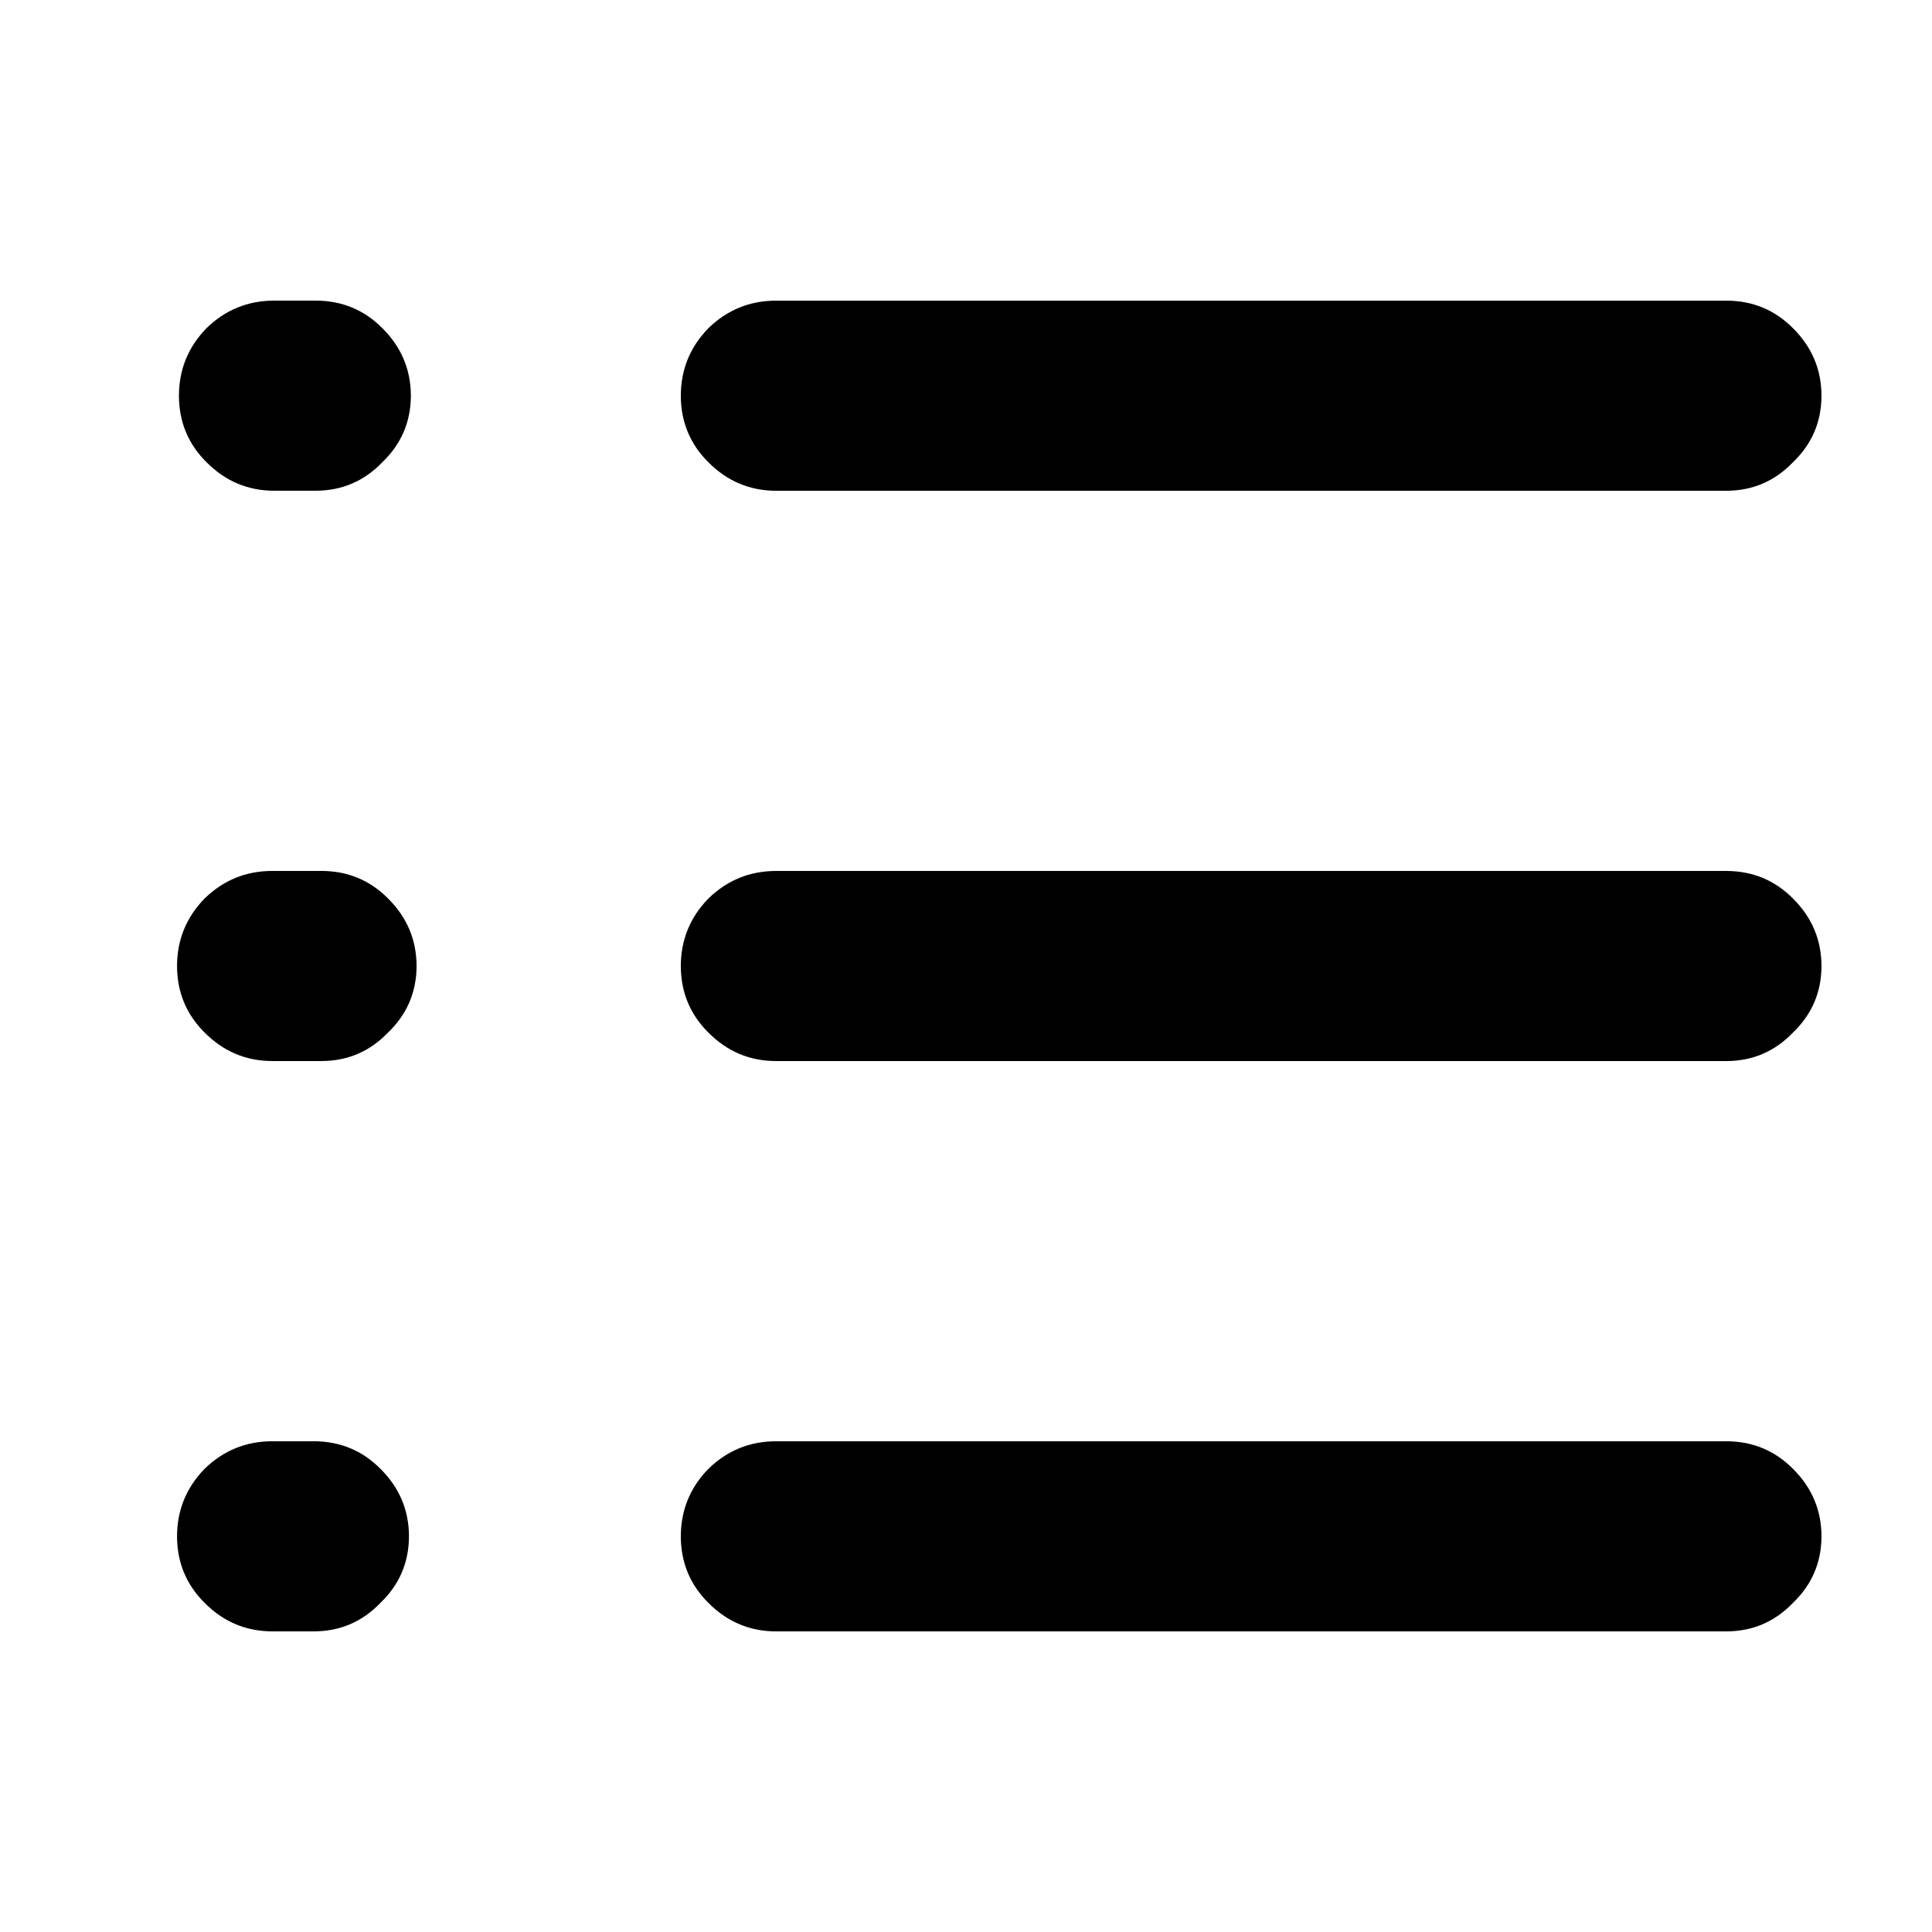 <?xml version="1.0" encoding="UTF-8"?>
<!-- The Best Svg Icon site in the world: iconSvg.co, Visit us! https://iconsvg.co -->
<svg fill="#000000" width="800px" height="800px" version="1.1" viewBox="144 144 512 512" xmlns="http://www.w3.org/2000/svg">
 <path d="m227.19 576.33c6.938-0.02 12.816-2.535 17.633-7.559 5.019-4.816 7.539-10.695 7.559-17.633-0.02-6.938-2.539-12.898-7.559-17.883-4.816-4.856-10.695-7.289-17.633-7.309h-11.082c-6.941 0.02-12.902 2.453-17.887 7.309-4.852 4.984-7.289 10.945-7.305 17.883 0.016 6.938 2.453 12.816 7.305 17.633 4.984 5.023 10.945 7.539 17.887 7.559h11.082m19.648-194.22c-4.816-4.852-10.695-7.289-17.633-7.305h-13.098c-6.941 0.016-12.902 2.453-17.887 7.305-4.852 4.984-7.289 10.945-7.305 17.887 0.016 6.938 2.453 12.816 7.305 17.633 4.984 5.019 10.945 7.539 17.887 7.555h13.098c6.938-0.016 12.816-2.535 17.633-7.555 5.019-4.816 7.539-10.695 7.559-17.633-0.02-6.941-2.539-12.902-7.559-17.887m-1.512-151.14c-4.816-4.852-10.695-7.285-17.633-7.305h-11.082c-6.941 0.02-12.902 2.453-17.887 7.305-4.852 4.988-7.289 10.949-7.305 17.887 0.016 6.938 2.453 12.816 7.305 17.633 4.984 5.019 10.945 7.539 17.887 7.559h11.082c6.938-0.02 12.816-2.539 17.633-7.559 5.019-4.816 7.539-10.695 7.559-17.633-0.02-6.938-2.539-12.898-7.559-17.887m373.83 302.29c-4.816-4.856-10.695-7.289-17.633-7.309h-251.91c-6.938 0.02-12.898 2.453-17.887 7.309-4.852 4.984-7.285 10.945-7.305 17.883 0.02 6.938 2.453 12.816 7.305 17.633 4.988 5.023 10.949 7.539 17.887 7.559h251.91c6.938-0.02 12.816-2.535 17.633-7.559 5.019-4.816 7.539-10.695 7.555-17.633-0.016-6.938-2.535-12.898-7.555-17.883m0-151.14c-4.816-4.852-10.695-7.289-17.633-7.305h-251.91c-6.938 0.016-12.898 2.453-17.887 7.305-4.852 4.984-7.285 10.945-7.305 17.887 0.02 6.938 2.453 12.816 7.305 17.633 4.988 5.019 10.949 7.539 17.887 7.555h251.91c6.938-0.016 12.816-2.535 17.633-7.555 5.019-4.816 7.539-10.695 7.555-17.633-0.016-6.941-2.535-12.902-7.555-17.887m0-151.14c-4.816-4.852-10.695-7.285-17.633-7.305h-251.91c-6.938 0.02-12.898 2.453-17.887 7.305-4.852 4.988-7.285 10.949-7.305 17.887 0.02 6.938 2.453 12.816 7.305 17.633 4.988 5.019 10.949 7.539 17.887 7.559h251.91c6.938-0.02 12.816-2.539 17.633-7.559 5.019-4.816 7.539-10.695 7.555-17.633-0.016-6.938-2.535-12.898-7.555-17.887z"/>
</svg>